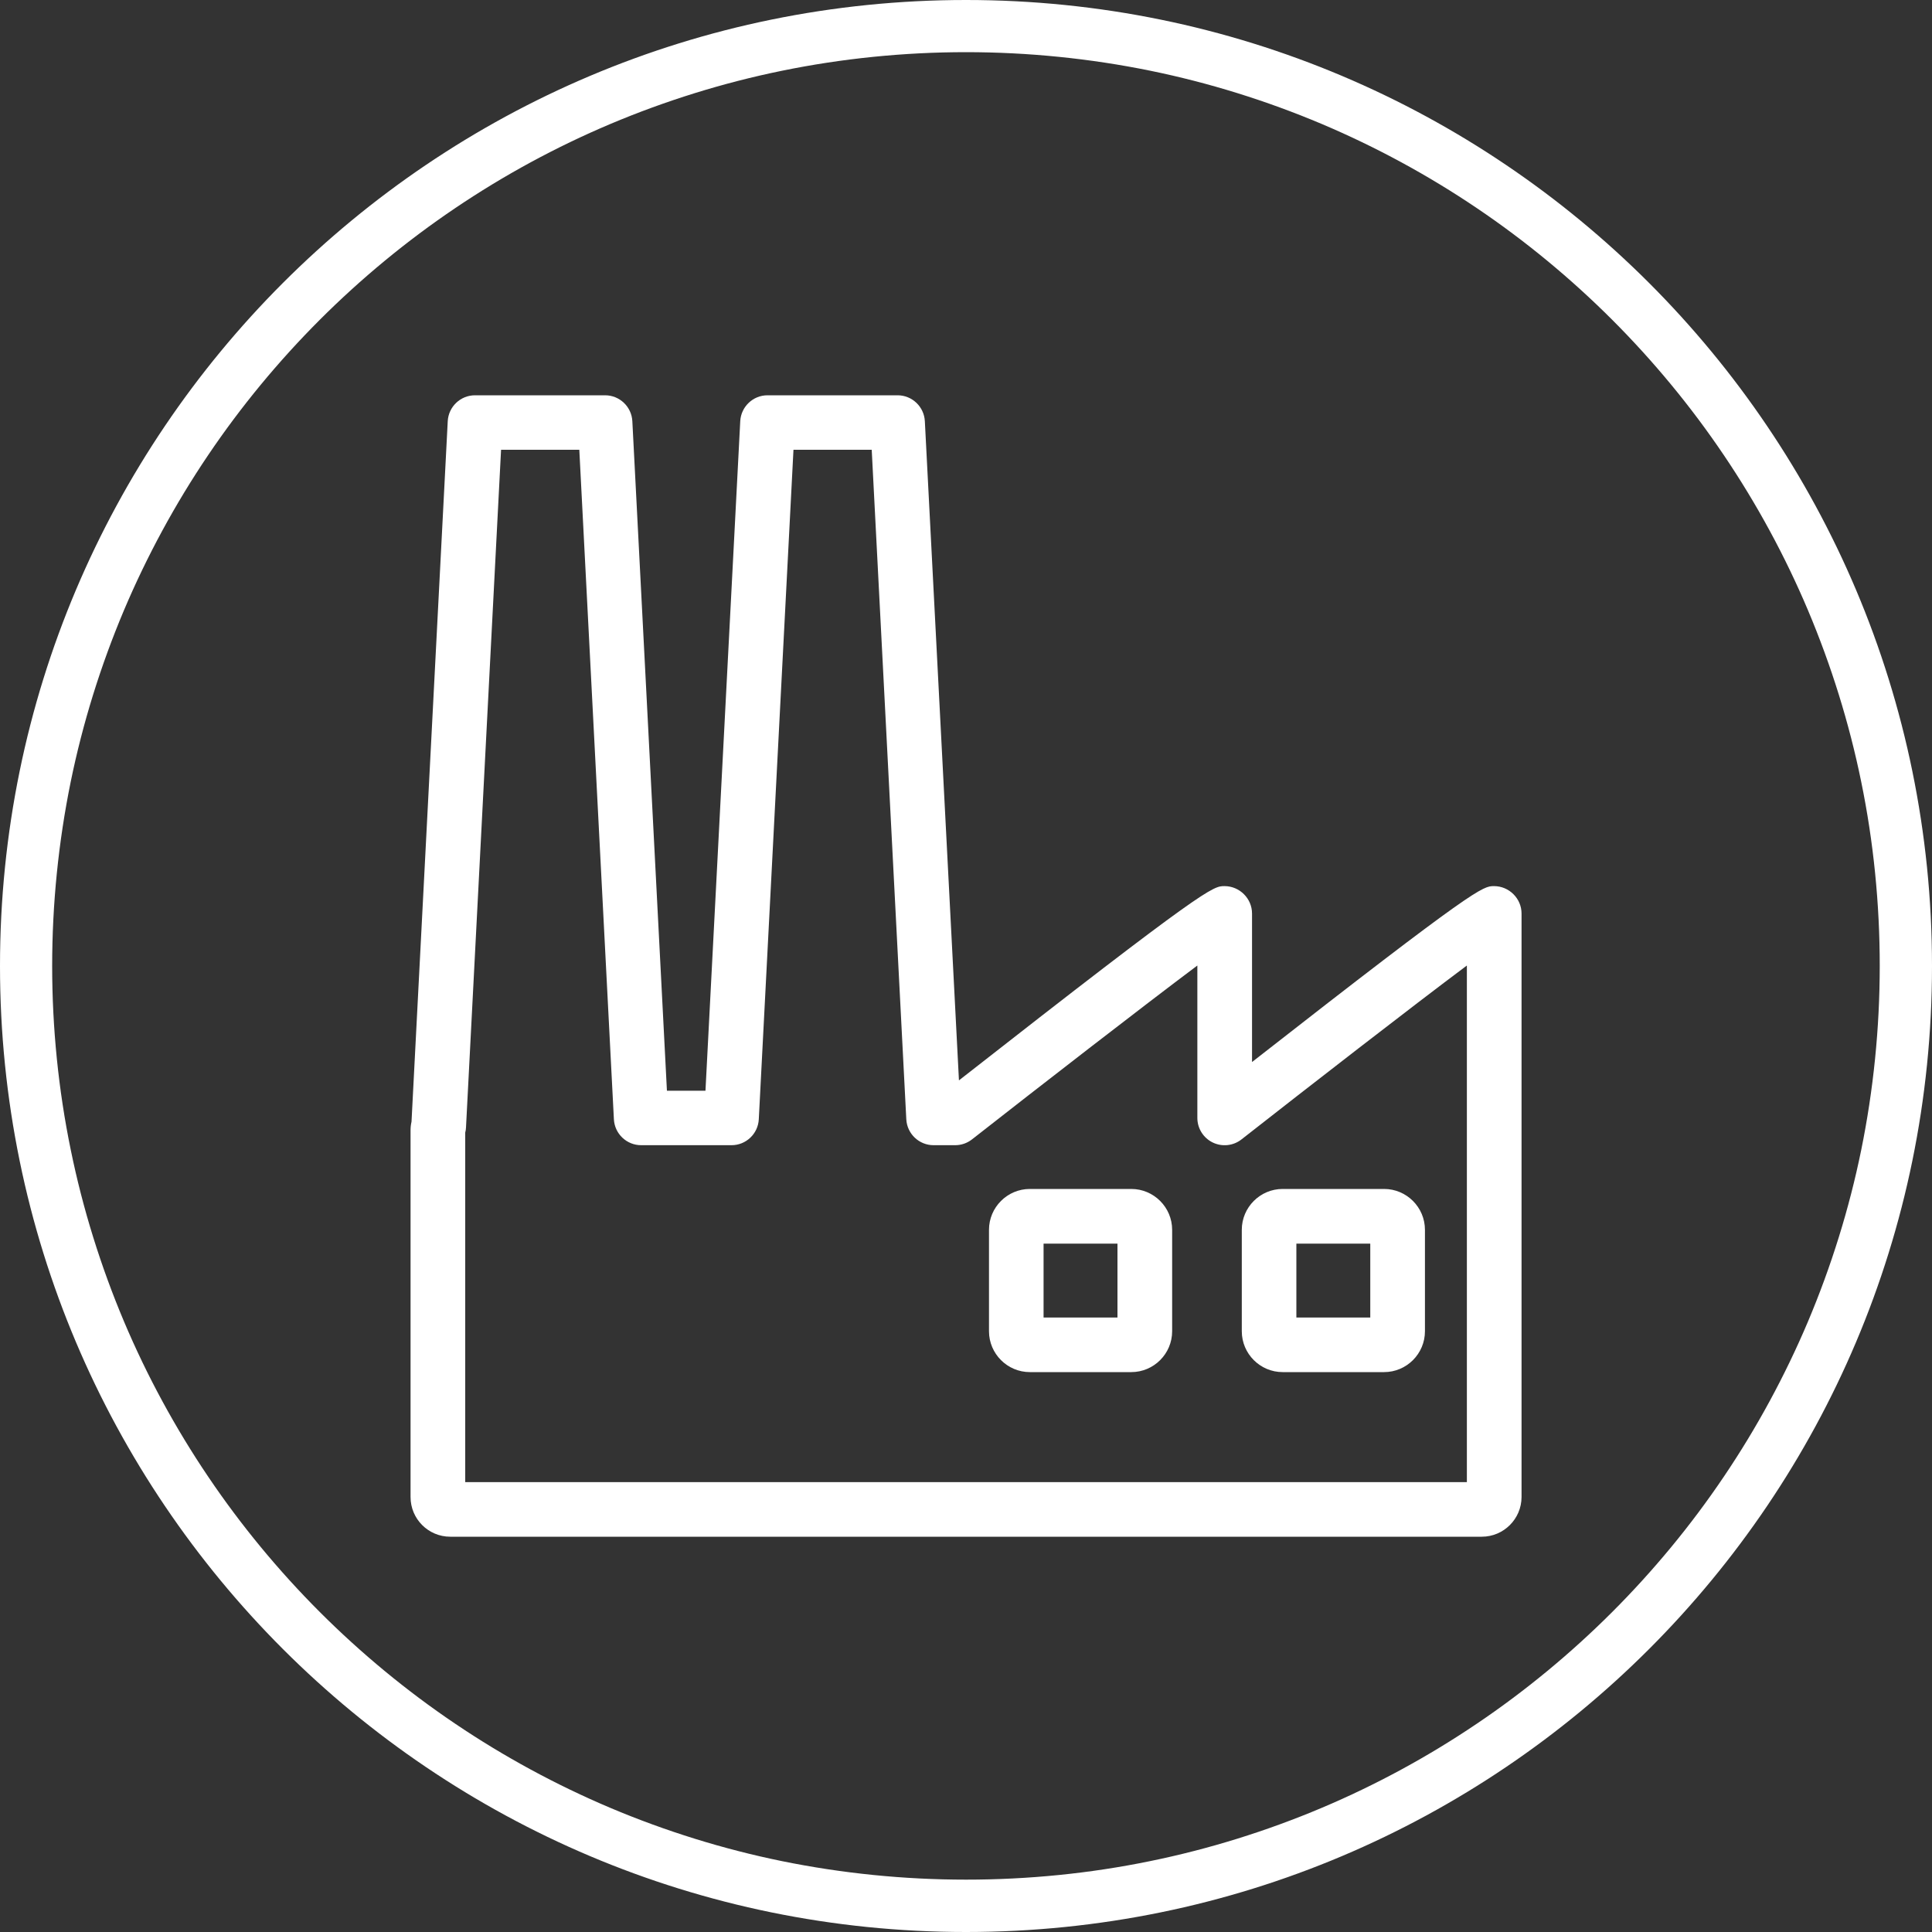 <?xml version="1.0" encoding="utf-8"?>
<!-- Generator: Adobe Illustrator 21.1.0, SVG Export Plug-In . SVG Version: 6.00 Build 0)  -->
<svg version="1.1" xmlns="http://www.w3.org/2000/svg" xmlns:xlink="http://www.w3.org/1999/xlink" x="0px" y="0px"
	 viewBox="0 0 2000 2000" style="enable-background:new 0 0 2000 2000;" xml:space="preserve">
<rect x="0" y="0" width="2000" height="2000" fill="#333333" stroke="none"/>
<style type="text/css">
	.st0{display:none;}
	.st1{display:inline;fill:#4BB180;}
	.st2{fill:#FFFFFF;}
	.st3{clip-path:url(#SVGID_2_);fill:#FFFFFF;}
</style>
<g id="HG" class="st0">
	<rect class="st1" width="2000" height="2000"/>
</g>
<g id="Kreis">
	<g>
		<path class="st2" d="M1000,54c64.2,0,128.4,6.5,190.7,19.2c60.7,12.4,120.4,31,177.5,55.1c56,23.7,110.1,53,160.7,87.2
			c50.1,33.8,97.2,72.7,140,115.5s81.7,89.9,115.5,140c34.2,50.6,63.5,104.6,87.2,160.7c24.1,57.1,42.7,116.8,55.1,177.5
			c12.8,62.3,19.2,126.5,19.2,190.7s-6.5,128.4-19.2,190.7c-12.4,60.7-31,120.4-55.1,177.5c-23.7,56-53,110.1-87.2,160.7
			c-33.8,50.1-72.7,97.2-115.5,140s-89.9,81.7-140,115.5c-50.6,34.2-104.6,63.5-160.7,87.2c-57.1,24.1-116.8,42.7-177.5,55.1
			c-62.3,12.8-126.5,19.2-190.7,19.2s-128.4-6.5-190.7-19.2c-60.7-12.4-120.4-31-177.5-55.1c-56-23.7-110.1-53-160.7-87.2
			c-50.1-33.8-97.2-72.7-140-115.5s-81.7-89.9-115.5-140c-34.2-50.6-63.5-104.6-87.2-160.7c-24.1-57.1-42.7-116.8-55.1-177.5
			C60.5,1128.4,54,1064.2,54,1000s6.5-128.4,19.2-190.7c12.4-60.7,31-120.4,55.1-177.5c23.7-56,53-110.1,87.2-160.7
			c33.8-50.1,72.7-97.2,115.5-140s89.9-81.7,140-115.5c50.6-34.2,104.6-63.5,160.7-87.2c57.1-24.1,116.8-42.7,177.5-55.1
			C871.6,60.5,935.8,54,1000,54 M1000,0C447.7,0,0,447.7,0,1000s447.7,1000,1000,1000s1000-447.7,1000-1000S1552.3,0,1000,0L1000,0z
			"/>
	</g>
</g>
<g id="Fabrik">
	<g>
		<defs>
			<rect id="SVGID_1_" x="425" y="409.2" width="1150" height="1181.6"/>
		</defs>
		<clipPath id="SVGID_2_">
			<use xlink:href="#SVGID_1_"  style="overflow:visible;"/>
		</clipPath>
		<path class="st3" d="M481.5,1534.3h1037V999.5c-57.5,43-162.5,124.5-233.3,180c-8.5,6.7-20.1,7.9-29.8,3.2
			c-9.7-4.7-15.9-14.6-15.9-25.4V999.5c-57.5,43.1-162.5,124.5-233.3,180c-5,3.9-11.1,6-17.4,6h-22.4c-15,0-27.4-11.8-28.2-26.8
			l-35.8-693.1h-81l-35.9,693.1c-0.8,15-13.2,26.8-28.2,26.8h-93.6c-15,0-27.4-11.8-28.2-26.8l-35.8-693.1h-81l-36.3,701.6
			c-0.1,1.8-0.3,3.5-0.8,5.2V1534.3z M1533.9,1590.8H466.1c-22.7,0-41.1-18.4-41.1-41.1v-379.6c0-3,0.3-5.9,1-8.9L463.5,436
			c0.8-15,13.2-26.8,28.2-26.8h134.7c15,0,27.4,11.8,28.2,26.8l35.8,693.1h39.9L766.3,436c0.8-15,13.2-26.8,28.2-26.8h134.7
			c15,0,27.4,11.8,28.2,26.8l35.3,682.4c256.8-201.1,263-201.1,274.9-201.1c15.6,0,28.5,12.8,28.5,28.4v153.7
			c232.9-182.1,239-182.1,250.5-182.1c15.6,0,28.5,12.8,28.5,28.4v604.1C1575,1572.4,1556.6,1590.8,1533.9,1590.8"/>
		<path class="st3" d="M1080.3,1363.9h76.5v-76.5h-76.5V1363.9z M1171.1,1420.4h-105c-23.3,0-42.3-19-42.3-42.3v-105
			c0-23.3,19-42.3,42.3-42.3h105c23.3,0,42.3,19,42.3,42.3v105C1213.4,1401.4,1194.4,1420.4,1171.1,1420.4"/>
		<path class="st3" d="M1342,1363.9h76.5v-76.5H1342V1363.9z M1432.8,1420.4h-105c-23.3,0-42.3-19-42.3-42.3v-105
			c0-23.3,19-42.3,42.3-42.3h105c23.3,0,42.3,19,42.3,42.3v105C1475.1,1401.4,1456.1,1420.4,1432.8,1420.4"/>
	</g>
</g>
</svg>
